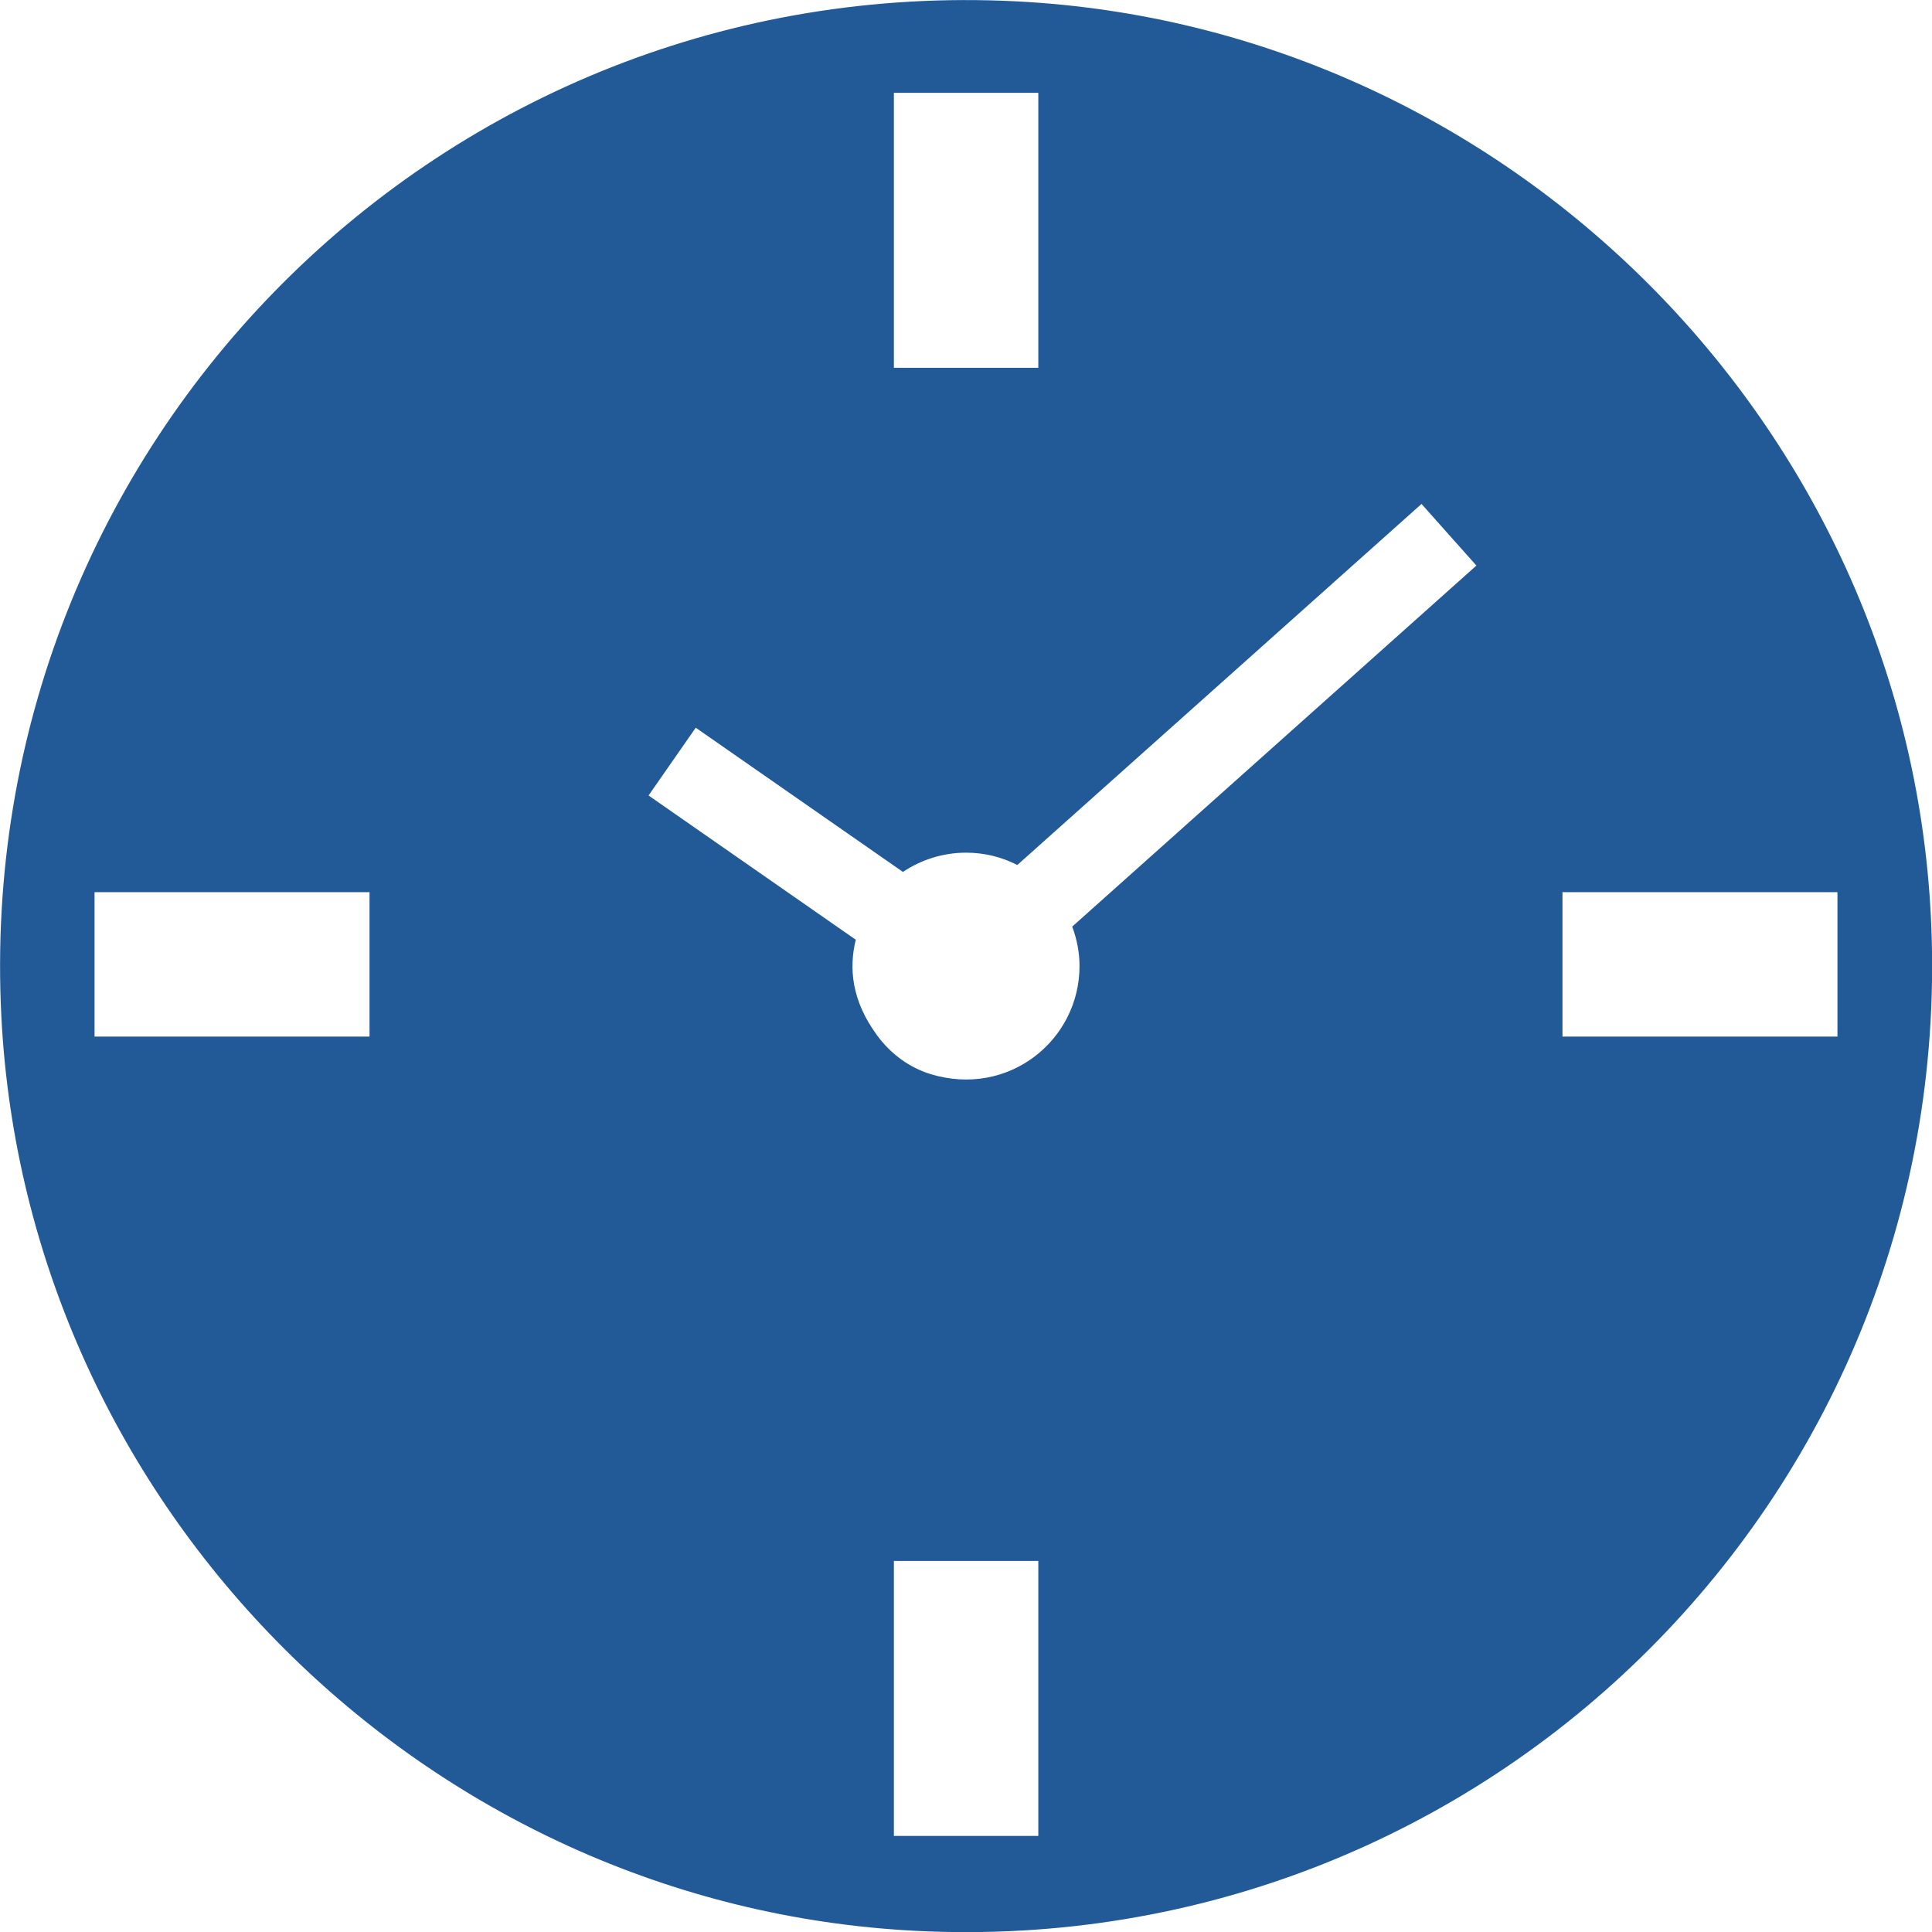 <?xml version="1.0" encoding="UTF-8"?><svg id="Layer_1" xmlns="http://www.w3.org/2000/svg" viewBox="0 0 100.33 100.33"><defs><style>.cls-1{fill:#225a97;}</style></defs><path class="cls-1" d="M52.78.07C23.01-1.44-1.44,23.01.07,52.78c1.29,25.49,22,46.2,47.49,47.49,29.77,1.51,54.22-22.94,52.71-52.71C98.98,22.07,78.27,1.36,52.78.07ZM46.42,4.82h7.5v14.28h-7.5V4.82ZM19.19,53.83H4.91v-7.5h14.28v7.5ZM53.92,95.34h-7.5v-14.28h7.5v14.28ZM56.06,50.17c0,3.85-3.69,6.84-7.73,5.61-1.12-.34-2.09-1.07-2.78-2.01-1.33-1.81-1.47-3.49-1.11-4.97l-10.76-7.49,2.45-3.52,10.76,7.49c.94-.63,2.07-1,3.28-1,.96,0,1.86.23,2.66.64l20.99-18.75,2.85,3.2-20.99,18.75c.24.64.38,1.33.38,2.05ZM81.14,53.83v-7.5h14.28v7.5h-14.28Z"/></svg>